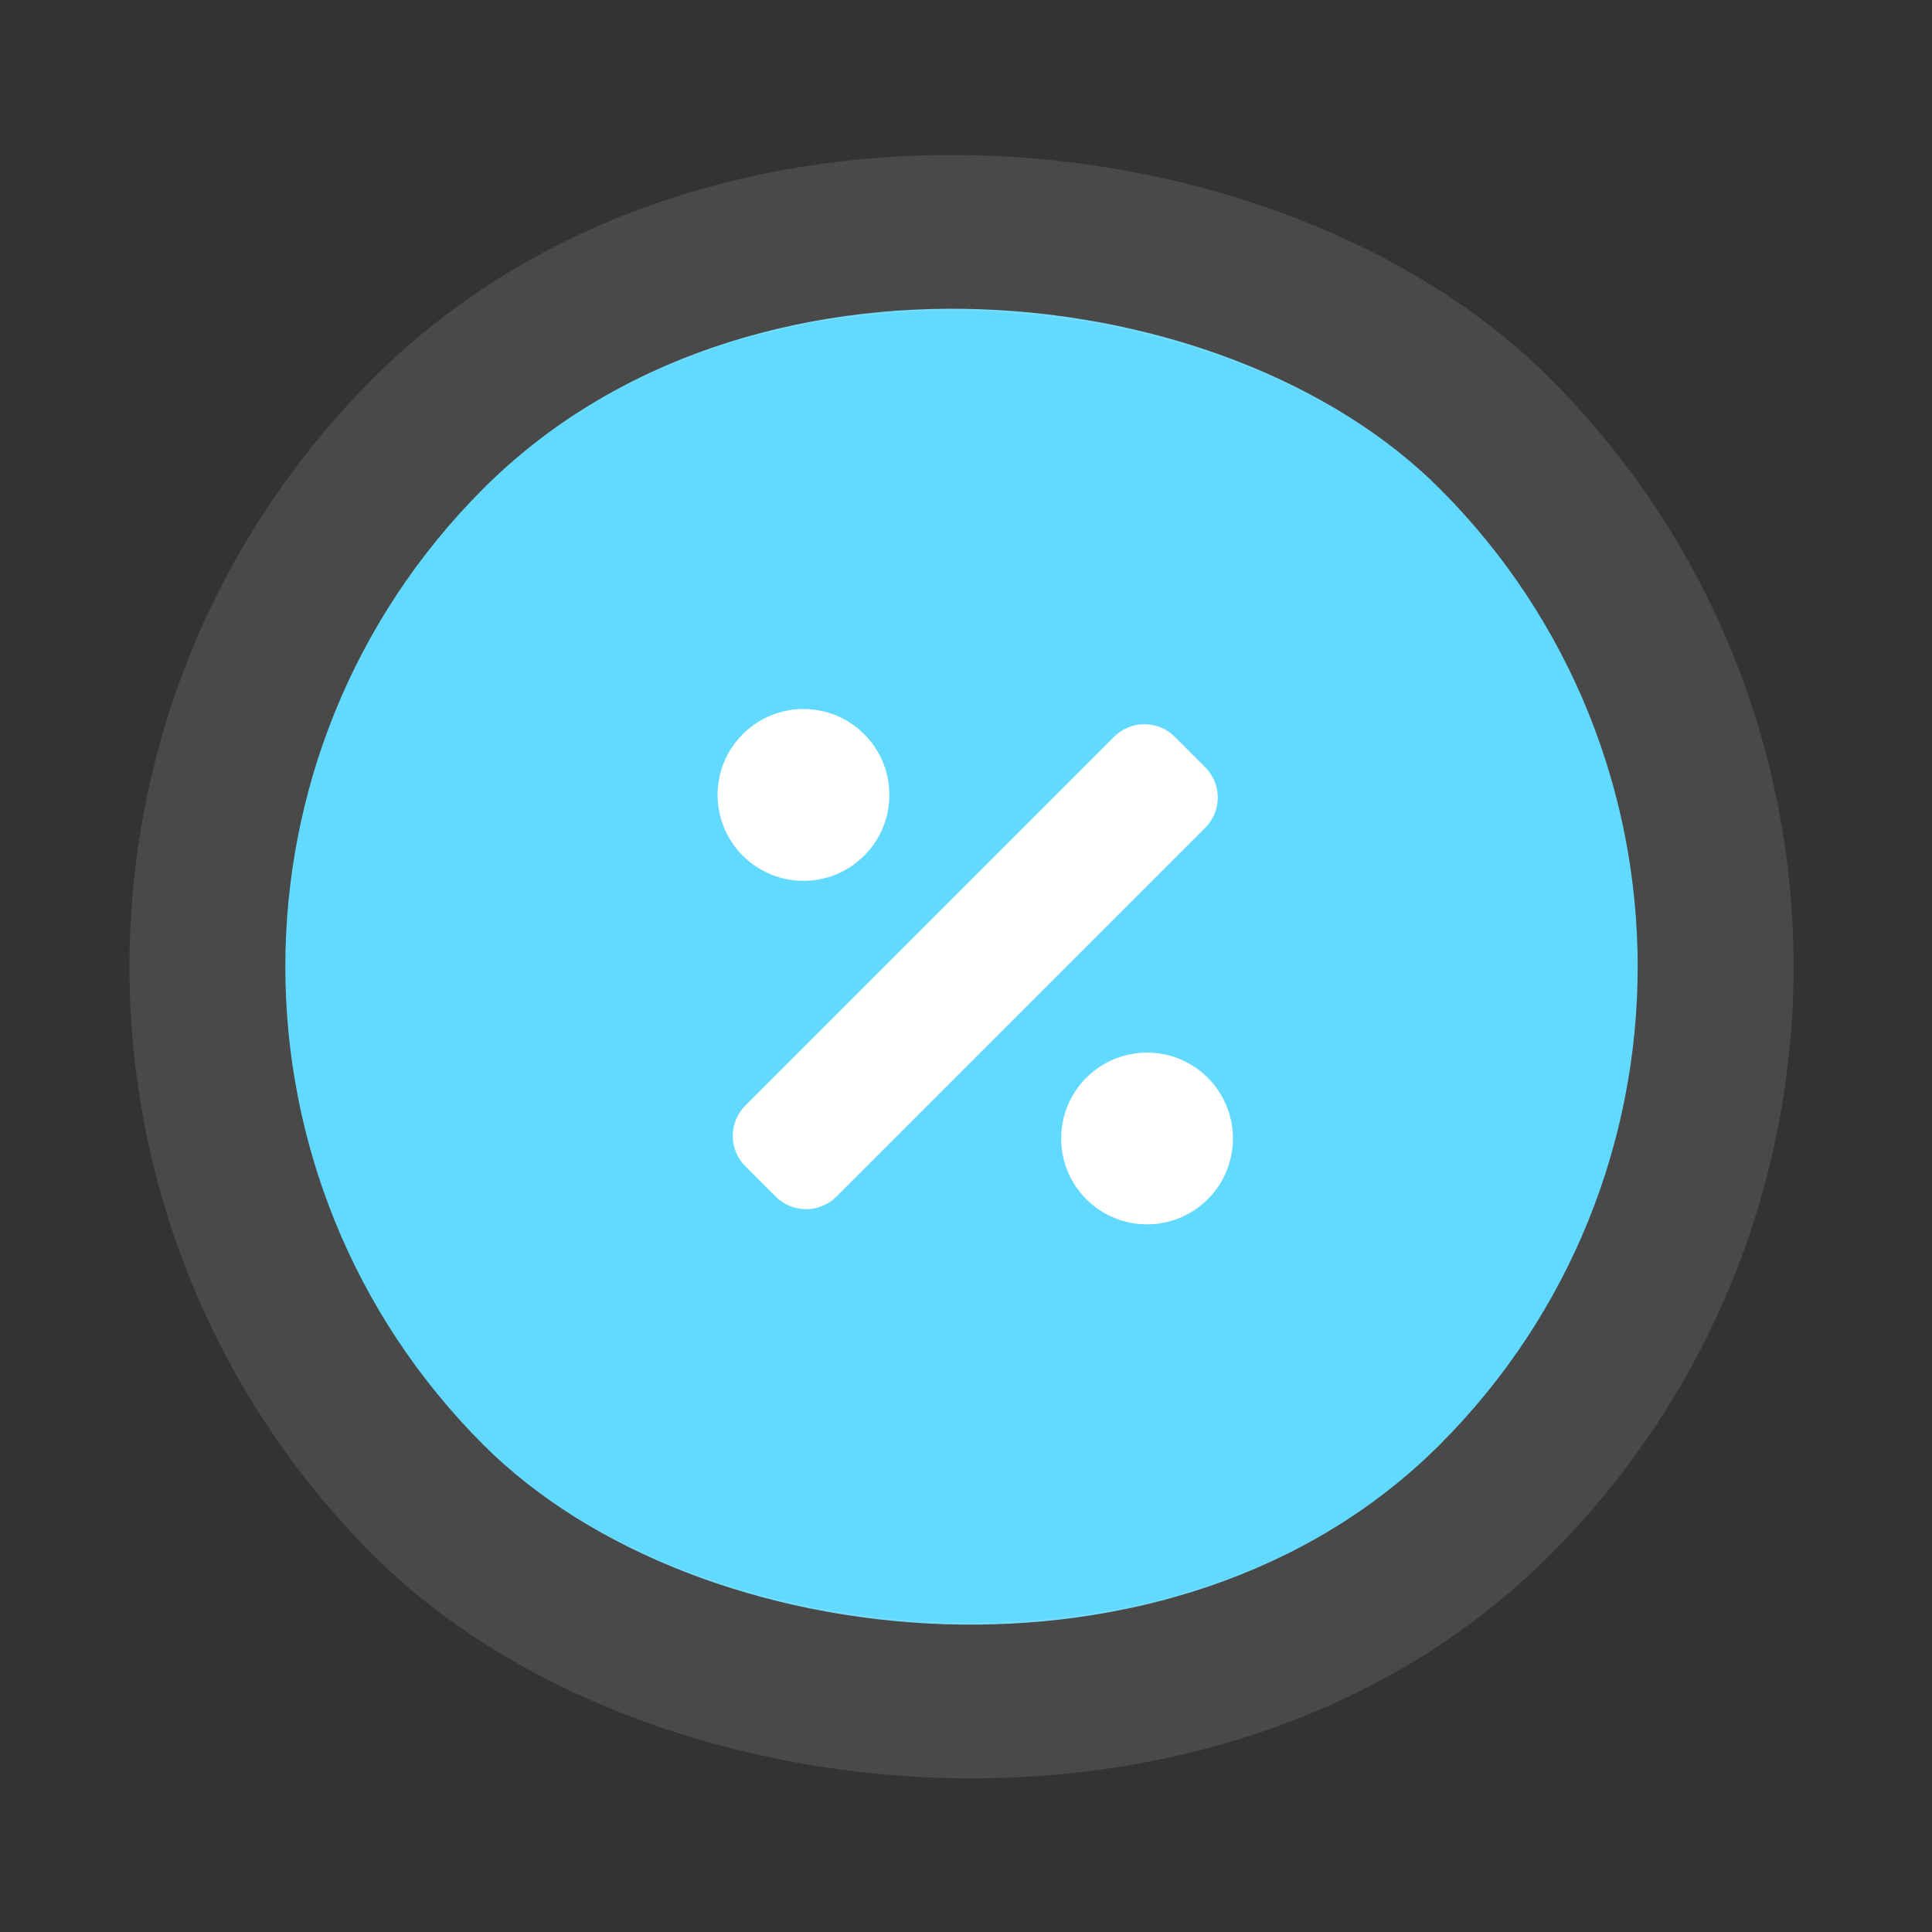 <svg xmlns="http://www.w3.org/2000/svg" width="70" height="70" viewBox="0 0 70 70" fill="none"><rect x="0" y="0" width="70" height="70" fill="#333333" stroke="none"/><g data-figma-bg-blur-radius="9.76486"><rect x="0.189" y="35.025" width="49" height="49" rx="24.5" transform="rotate(-45 0.189 35.025)" fill="#62D9FF"></rect><rect x="-3.804" y="35.025" width="54.648" height="54.648" rx="27.324" transform="rotate(-45 -3.804 35.025)" stroke="white" stroke-opacity="0.11" stroke-width="5.648"></rect></g><path d="M31.312 31.002C32.527 29.787 32.527 27.816 31.312 26.601C30.097 25.386 28.126 25.386 26.911 26.601C25.696 27.816 25.696 29.787 26.911 31.002C28.127 32.218 30.097 32.218 31.312 31.002ZM43.76 39.049C42.544 37.834 40.574 37.834 39.359 39.049C38.144 40.264 38.144 42.234 39.359 43.45C40.574 44.665 42.544 44.665 43.76 43.45C44.975 42.234 44.975 40.264 43.76 39.049ZM43.665 27.796L42.565 26.696C41.958 26.088 40.972 26.088 40.365 26.696L27.006 40.055C26.398 40.663 26.398 41.648 27.006 42.255L28.106 43.355C28.714 43.963 29.699 43.963 30.306 43.355L43.665 29.996C44.273 29.389 44.273 28.404 43.665 27.796Z" fill="white"></path><defs><clipPath id="bgblur_0_3_1843_clip_path" transform="translate(5.075 4.887)"><rect x="0.189" y="35.025" width="49" height="49" rx="24.5" transform="rotate(-45 0.189 35.025)"></rect></clipPath></defs></svg>